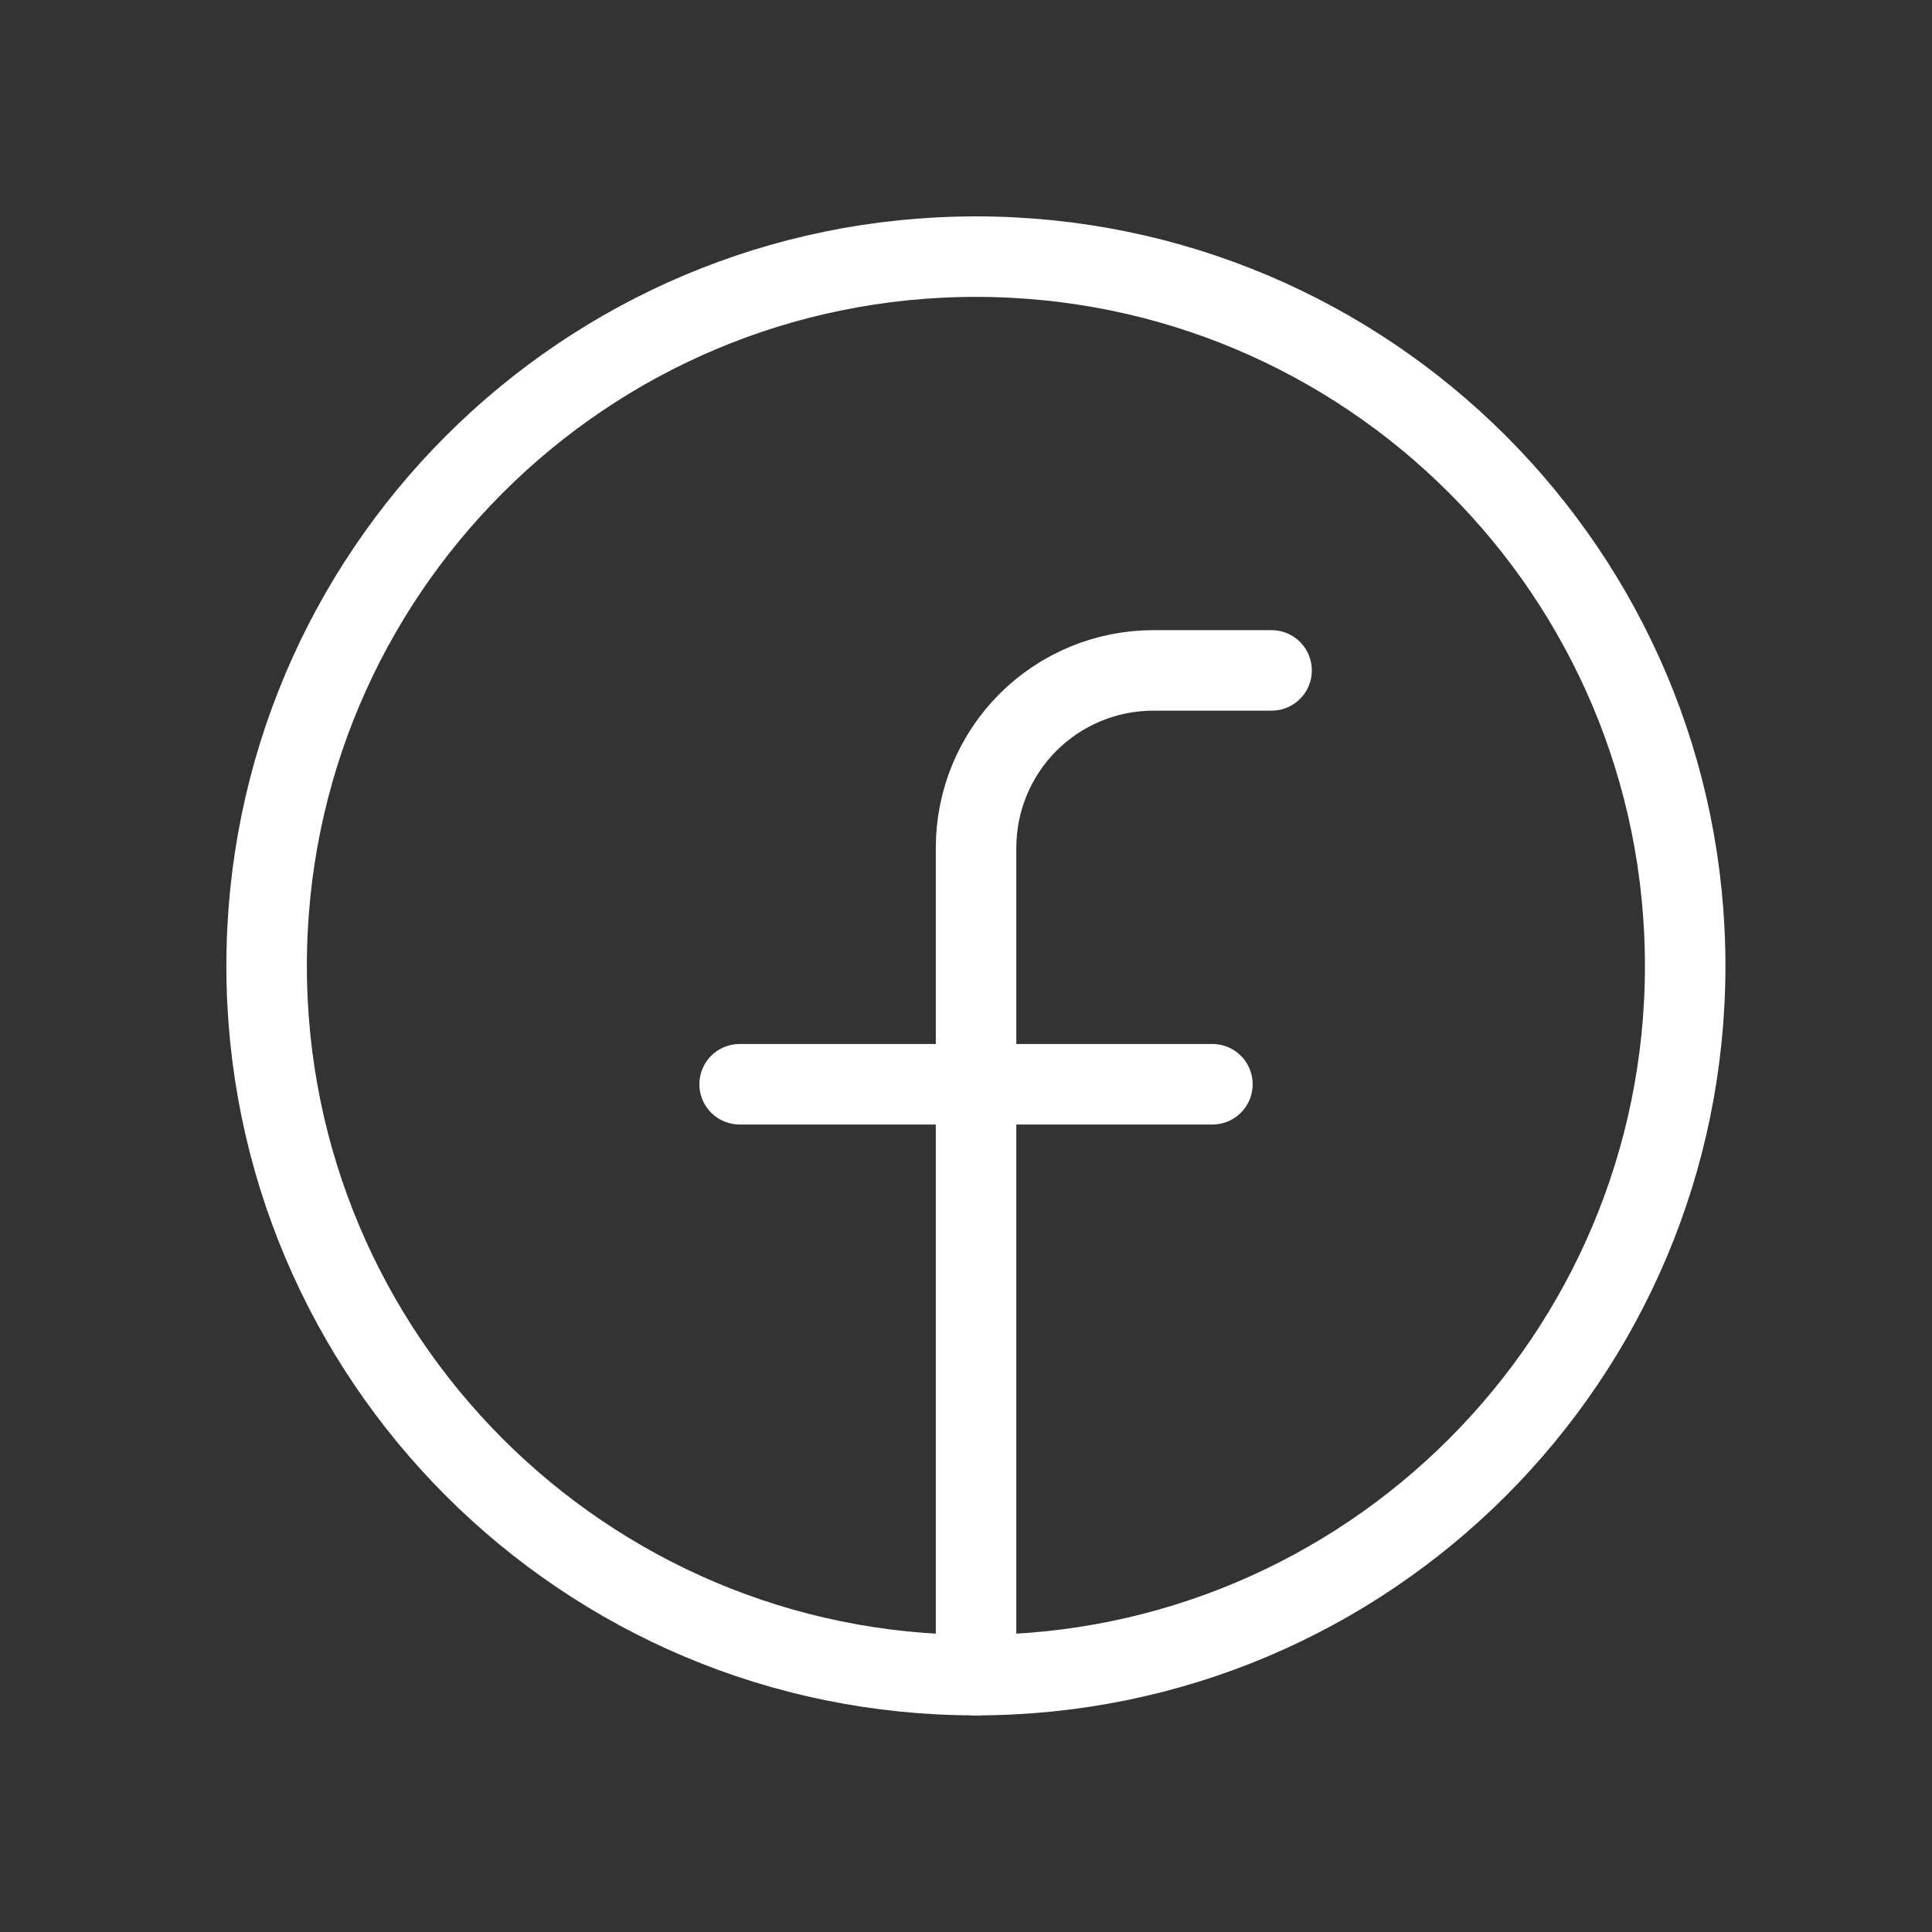 <svg xmlns="http://www.w3.org/2000/svg" width="24" height="24" viewBox="0 0 24 24" fill="none"><rect x="0" y="0" width="24" height="24" fill="#333333" stroke="none"/><g clip-path="url(#clip0_7002_85408)"><path d="M12.123 20.809C16.989 20.809 20.934 16.864 20.934 11.998C20.934 7.132 16.989 3.188 12.123 3.188C7.257 3.188 3.312 7.132 3.312 11.998C3.312 16.864 7.257 20.809 12.123 20.809Z" stroke="white" stroke-linecap="round" stroke-linejoin="round"></path><path d="M15.796 8.328H14.328C13.743 8.328 13.183 8.56 12.77 8.973C12.357 9.386 12.125 9.947 12.125 10.531V20.81" stroke="white" stroke-linecap="round" stroke-linejoin="round"></path><path d="M9.188 13.469H15.061" stroke="white" stroke-linecap="round" stroke-linejoin="round"></path></g><defs><clipPath id="clip0_7002_85408"><rect width="23.495" height="23.495" fill="white" transform="translate(0.375 0.25)"></rect></clipPath></defs></svg>